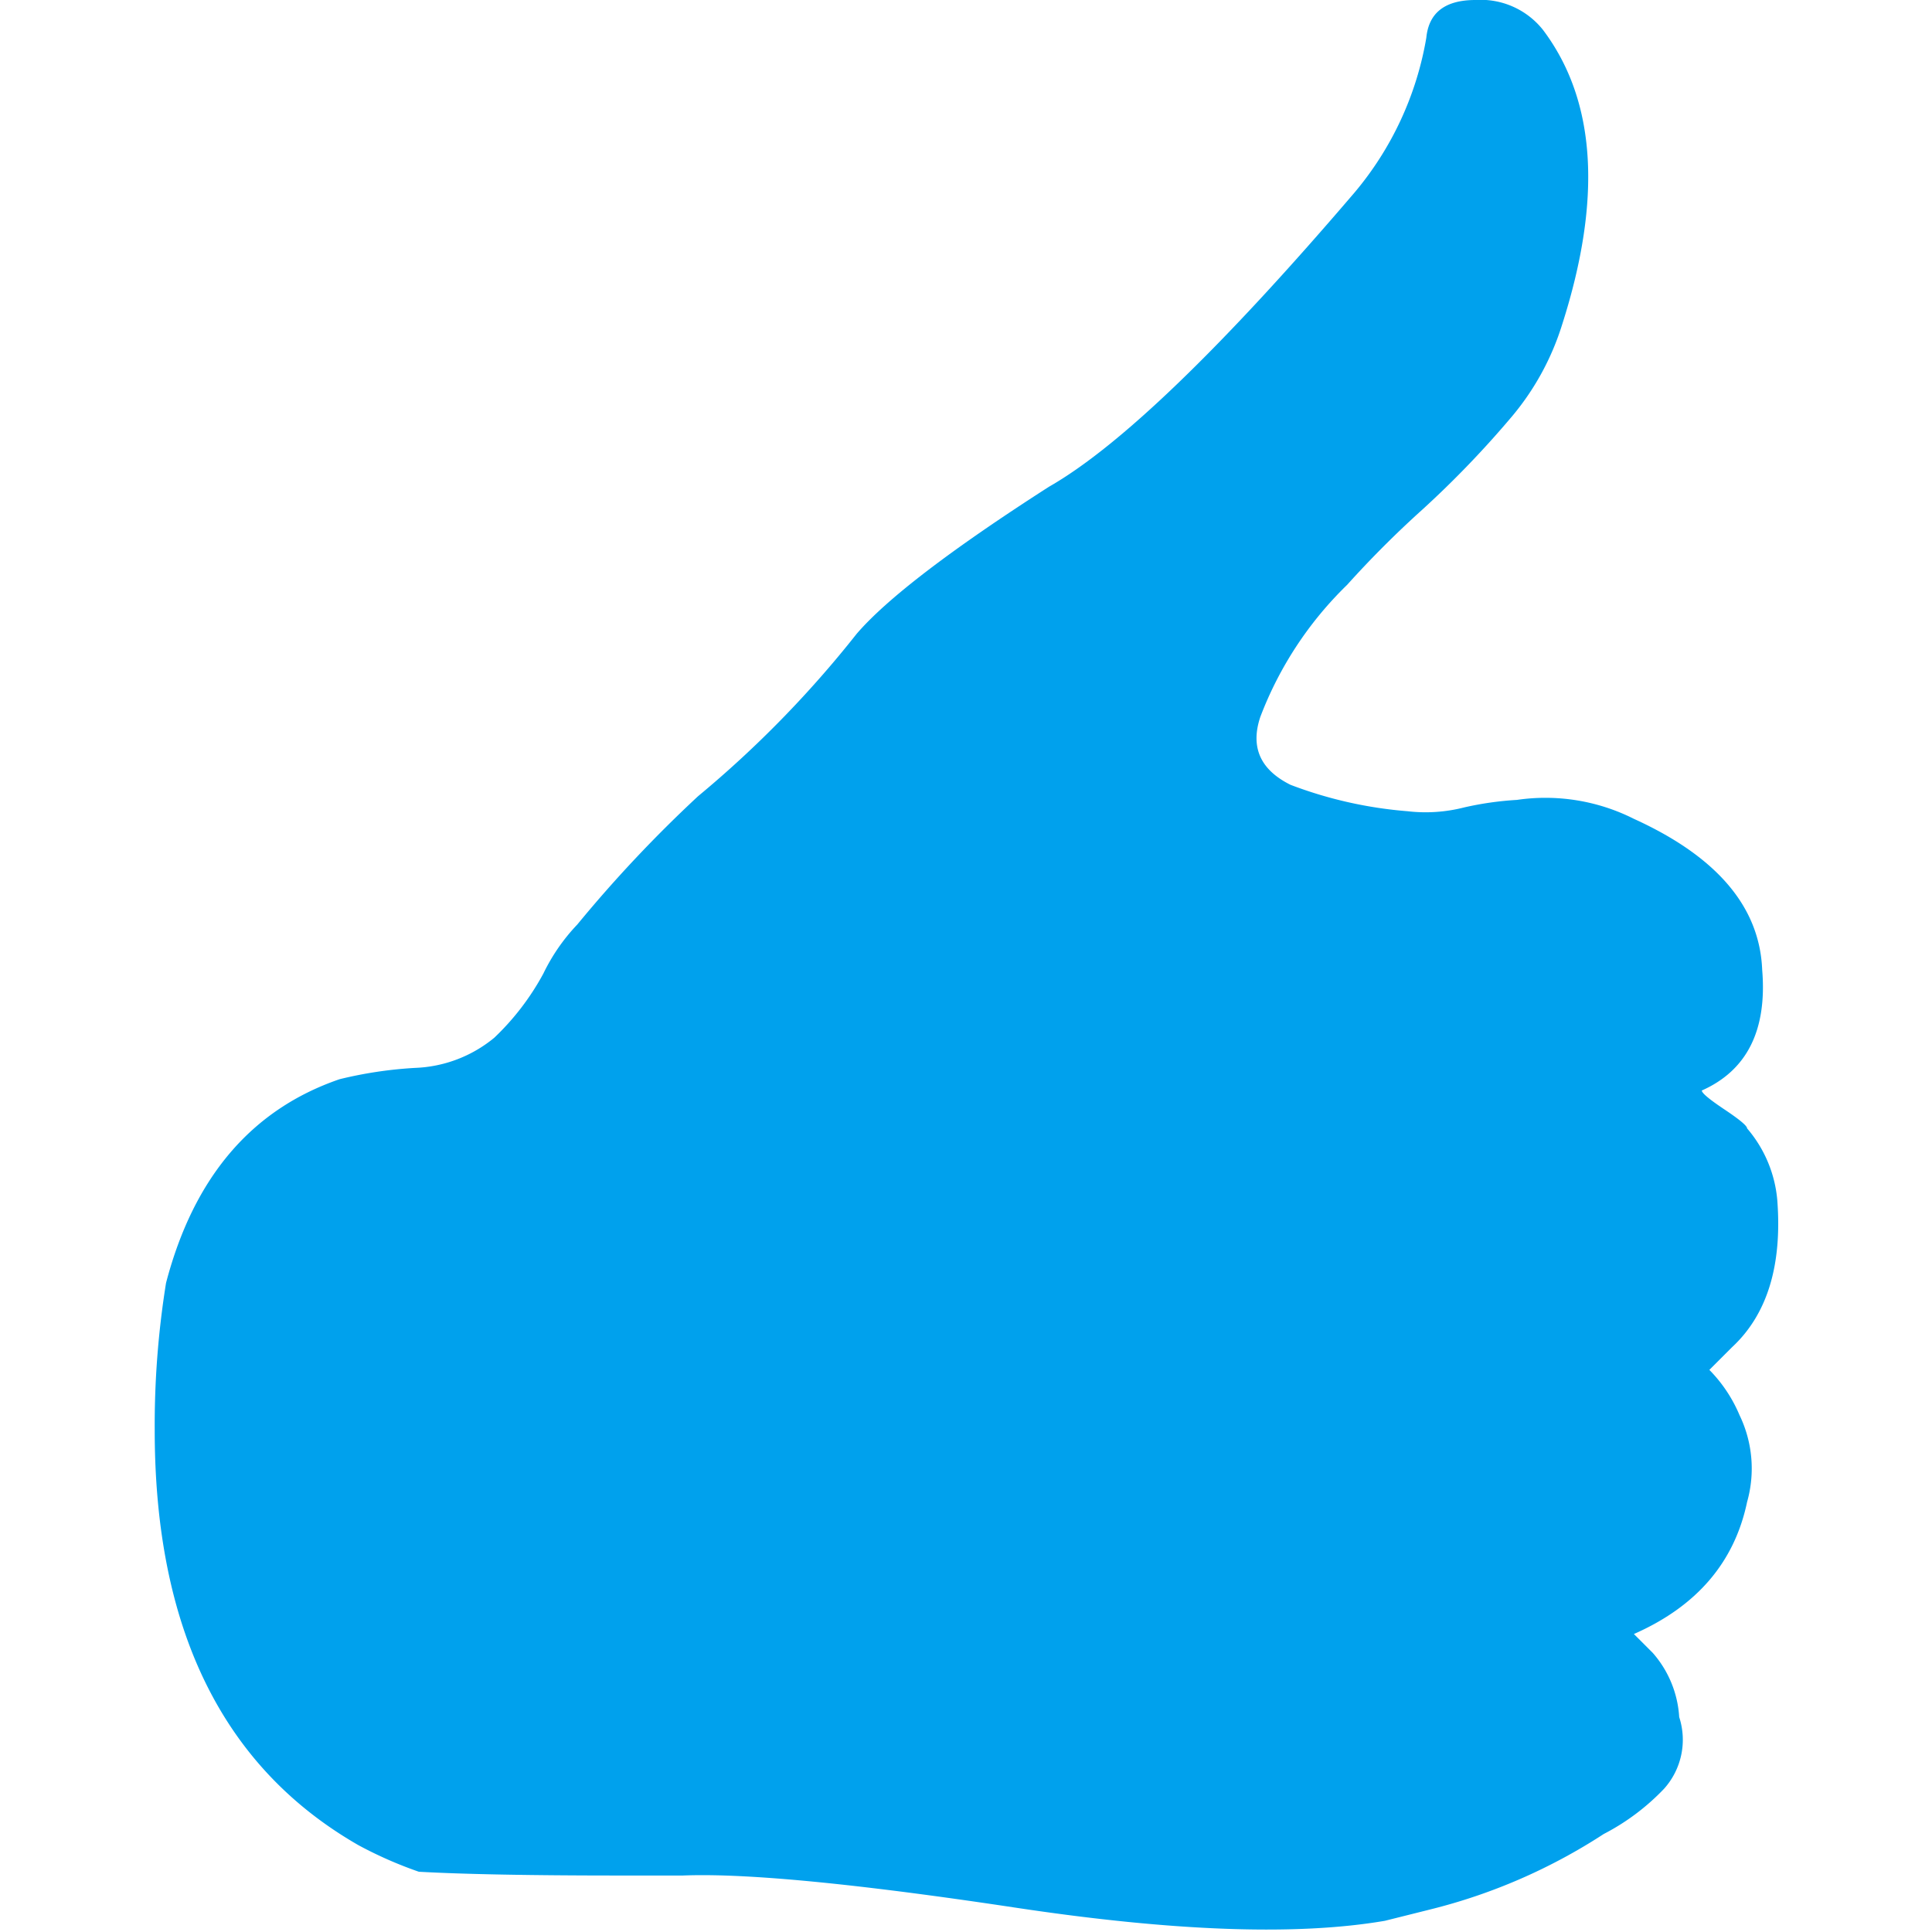 <svg id="Layer_1" data-name="Layer 1" xmlns="http://www.w3.org/2000/svg" viewBox="0 0 122.45 122.45">
  <defs>
    <style>
      .cls-1 {
        fill: #00a1ed;
      }
    </style>
  </defs>
  <title>good</title>
  <path class="cls-1" d="M31.33,66.92a16.26,16.26,0,0,0,3.109-4.066,12.156,12.156,0,0,1,2.152-3.109,83.753,83.753,0,0,1,7.653-8.131A68.527,68.527,0,0,0,54.289,41.33Q57.16,37.984,66.486,32q6.693-3.823,19.372-18.654A20.57,20.57,0,0,0,90.4,3.543q.236-2.388,3.109-2.392a5.04,5.04,0,0,1,4.3,1.913q5.023,6.7,1.2,18.655a16.8,16.8,0,0,1-3.109,5.74,62.836,62.836,0,0,1-5.739,5.979,64.56,64.56,0,0,0-4.783,4.783,23.1,23.1,0,0,0-5.5,8.371q-.959,2.87,1.913,4.3a26.754,26.754,0,0,0,7.414,1.674,9.856,9.856,0,0,0,3.587-.239,20.278,20.278,0,0,1,3.349-.478,12.459,12.459,0,0,1,7.414,1.2q7.893,3.587,8.132,9.566.476,5.74-3.827,7.653,0,.241,1.436,1.2t1.435,1.2a8.046,8.046,0,0,1,1.913,4.544q.476,6.222-2.87,9.327l-1.435,1.435a9.127,9.127,0,0,1,1.913,2.87,7.782,7.782,0,0,1,.479,5.5q-1.2,5.739-7.175,8.371l.479.478.717.718a6.773,6.773,0,0,1,1.675,4.065,4.648,4.648,0,0,1-.957,4.544,14.42,14.42,0,0,1-3.826,2.87,36.058,36.058,0,0,1-11,4.783l-2.869.718q-8.375,1.435-23.438-.837t-21.046-2.033H39.223q-8.375,0-12.676-.239A25.959,25.959,0,0,1,22.72,118.1Q9.805,110.69,9.806,91.793a56.857,56.857,0,0,1,.717-9.327q2.629-10.044,11-12.915a26.324,26.324,0,0,1,4.783-.717A8.363,8.363,0,0,0,31.33,66.92Z" transform="translate(0 -1.151)"/>
</svg>
